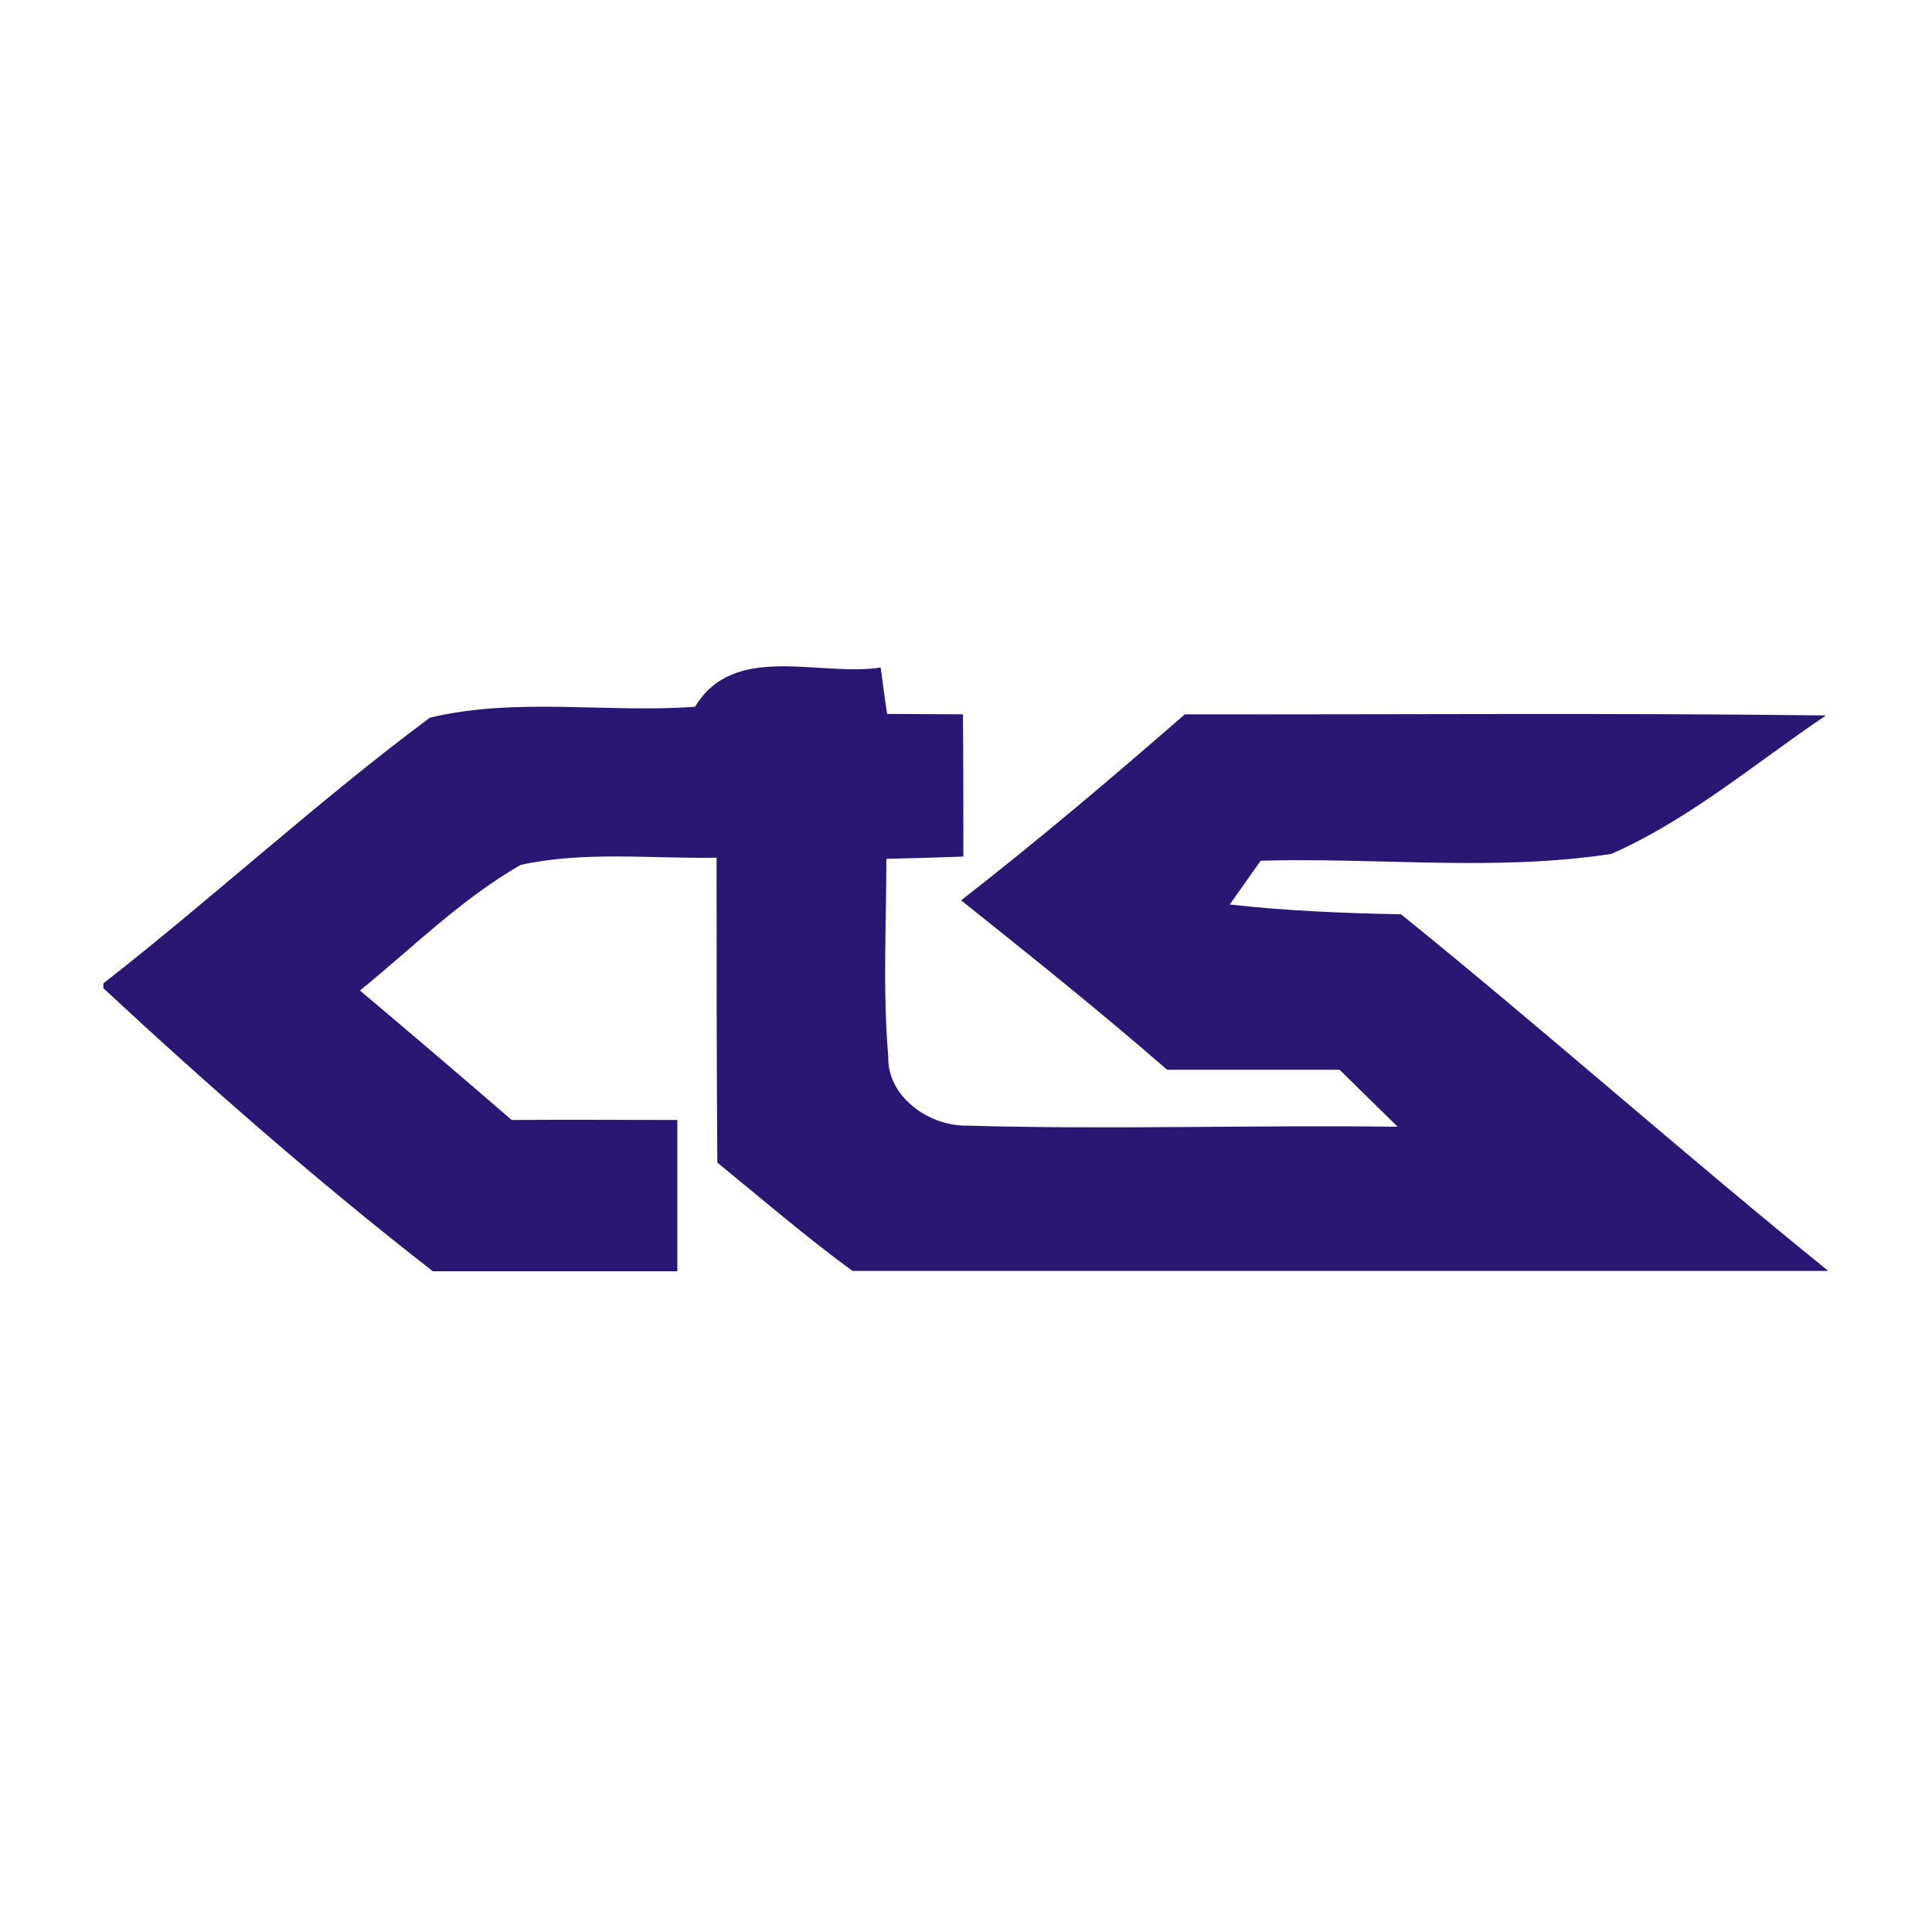 <?xml version="1.0" encoding="utf-8"?>
<!-- Generator: Adobe Illustrator 21.0.2, SVG Export Plug-In . SVG Version: 6.00 Build 0)  -->
<svg version="1.1" xmlns="http://www.w3.org/2000/svg" xmlns:xlink="http://www.w3.org/1999/xlink" x="0px" y="0px"
	 viewBox="0 0 512 512" style="enable-background:new 0 0 512 512;" xml:space="preserve">
<style type="text/css">
	.st0{fill:#FFFFFF;}
	.st1{fill:#2A1774;}
</style>
<g id="Layer_1">
	<rect class="st0" width="512" height="512"/>
</g>
<g id="Layer_2">
	<path class="st1" d="M184.2,187.3c10.3-17.2,32.9-7.9,49.2-10.4c0.4,3.1,1.2,9.2,1.7,12.3c5,0,15.1,0.1,20.1,0.1
		c0.1,12.5,0.1,25.1,0.1,37.7c-5.1,0.2-15.3,0.5-20.4,0.6c0,17.5-1,35,0.5,52.4c-0.3,10.7,10.8,18.4,20.7,18.3
		c38.1,1.1,76.2-0.2,114.3,0.3c-5.1-5-10.3-10.1-15.4-15.1c-15.2,0-30.5,0-45.7,0c-17.8-15.5-36.2-30.2-54.6-44.9
		c20.3-15.8,39.9-32.4,59.3-49.3c56.6,0.1,113.3-0.4,169.9,0.3c-18.7,12.6-36.2,27.6-56.9,36.7c-30.7,4.7-62,0.9-92.9,1.8
		c-2.1,2.9-6.1,8.7-8.2,11.6c15.1,1.7,30.2,2.3,45.4,2.6c38.2,30.9,75,63.6,113.2,94.5H225.9c-12.3-9-23.9-19-35.8-28.7
		c-0.2-26.9-0.2-53.9-0.2-80.8c-17.3,0.3-34.9-1.8-51.9,1.9c-15.7,9-28.6,21.9-42.6,33.3c13.5,11.4,26.9,22.8,40.2,34.3
		c14.6-0.1,29.3,0,43.9,0c0,13.4,0,26.7,0,40.1h-64.8c-30.3-23.6-59.2-48.9-87.3-75v-1.3c29.3-22.9,56.7-48.2,86.5-70.4
		C136.8,184.7,161,189,184.2,187.3z"/>
</g>
</svg>
